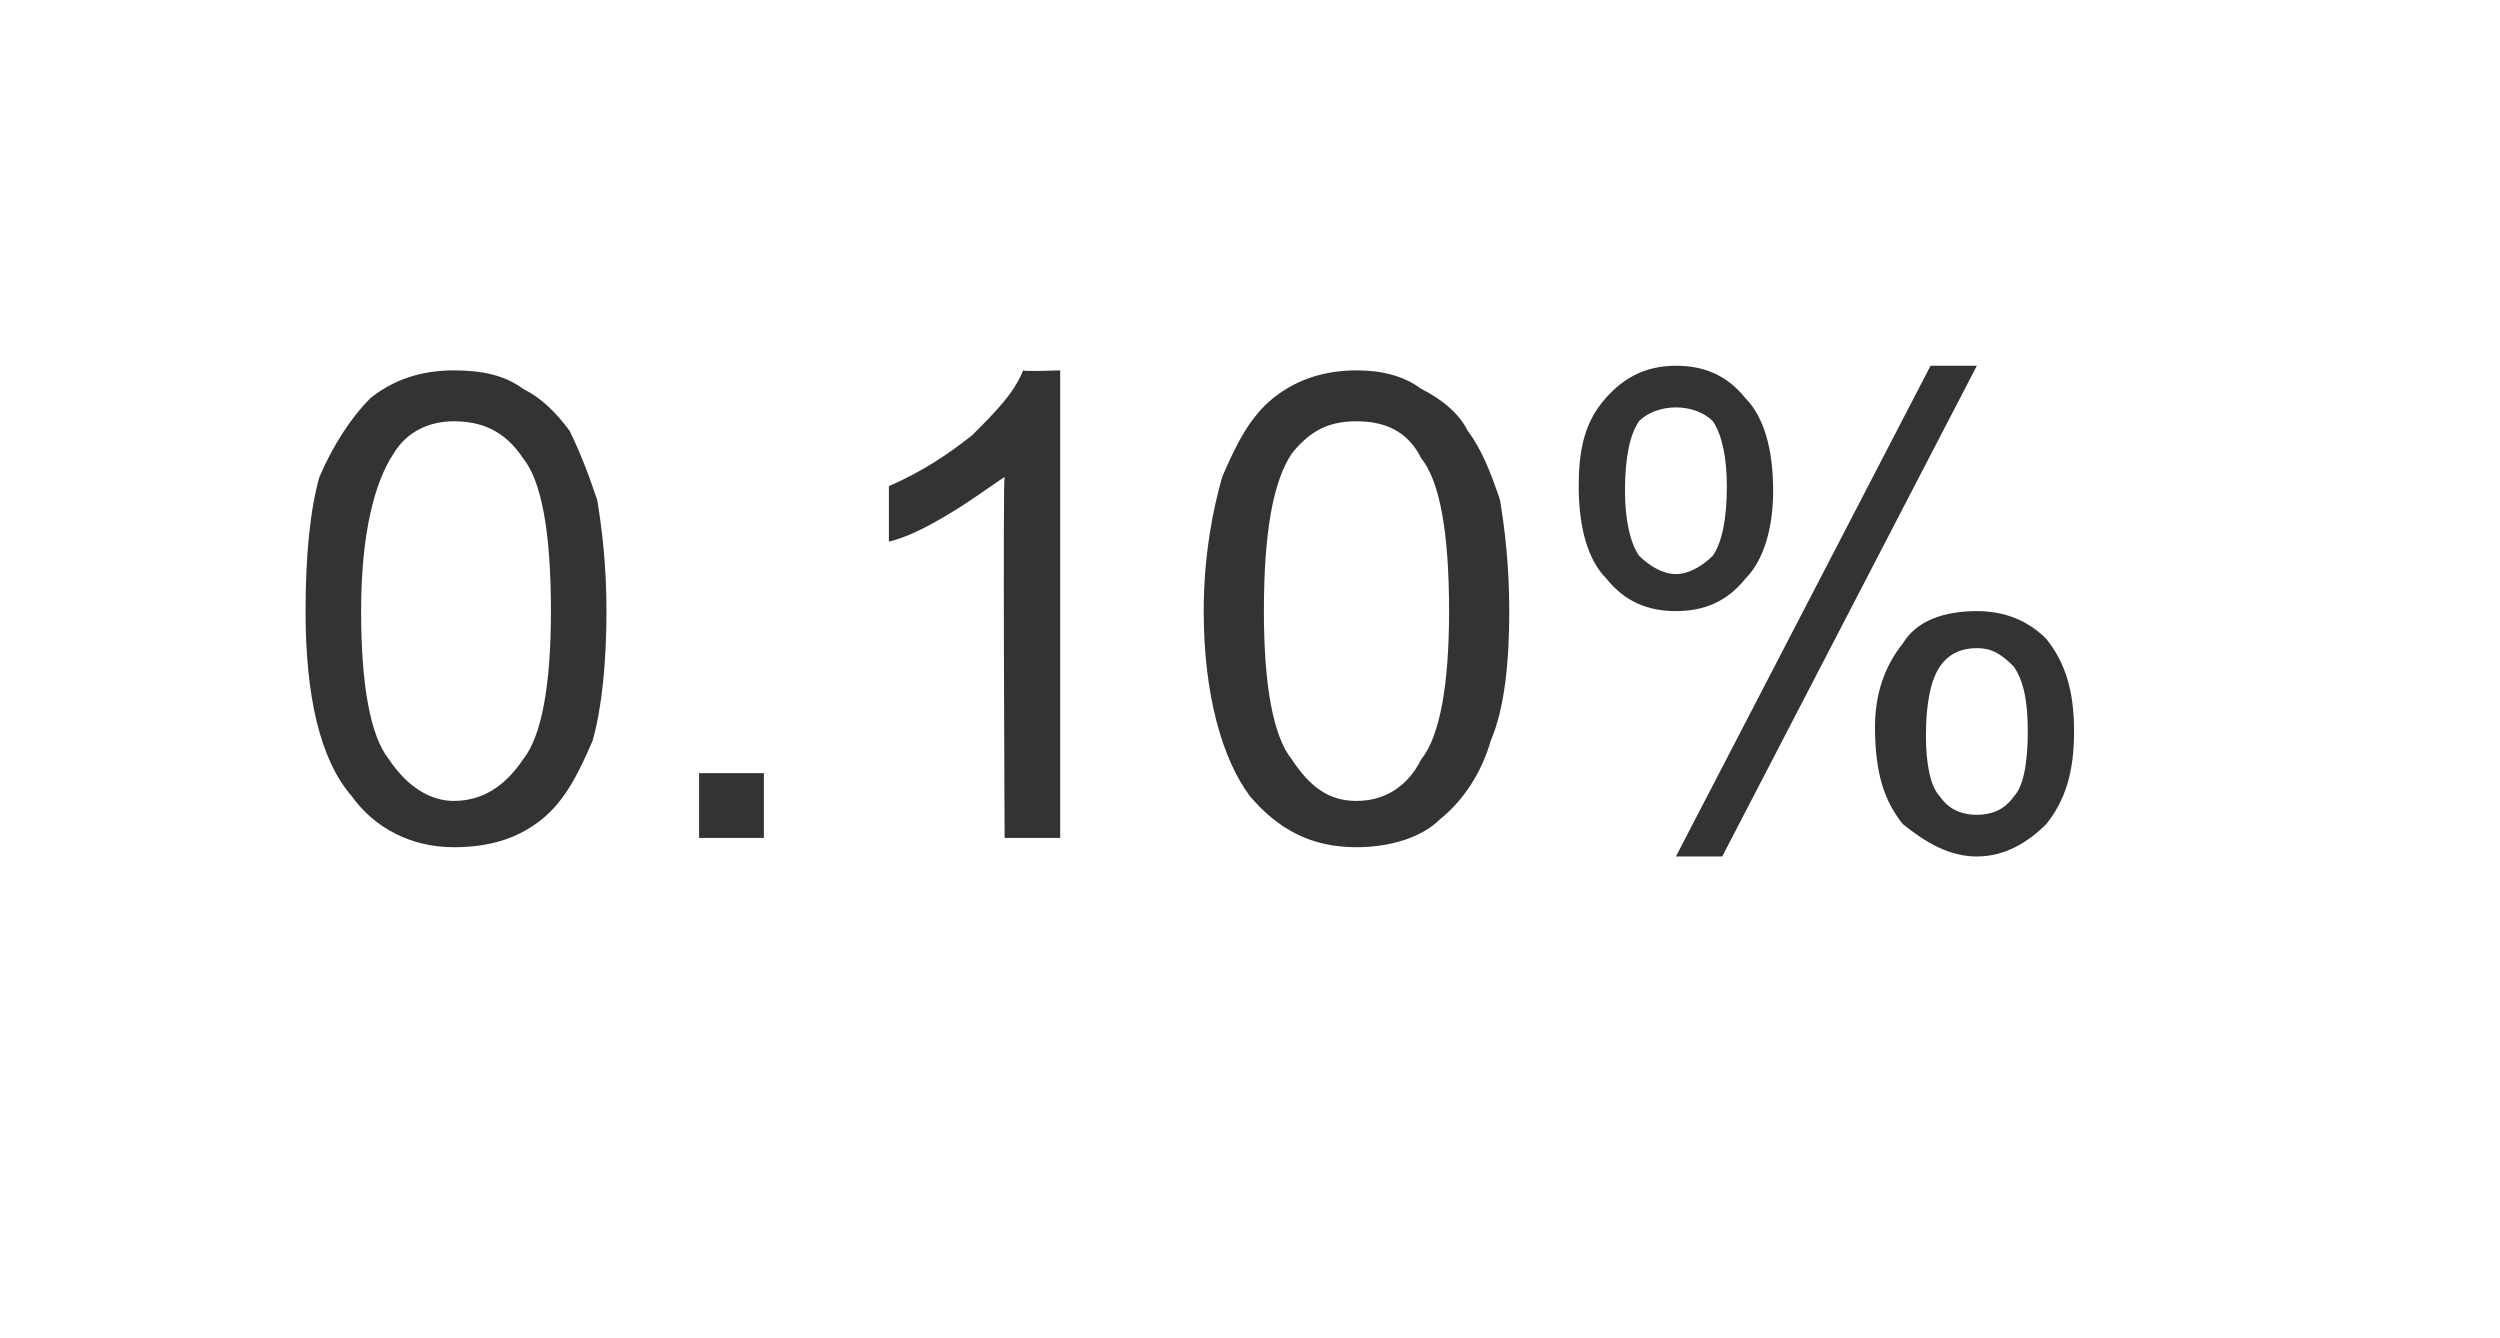 <?xml version="1.0" standalone="no"?><!DOCTYPE svg PUBLIC "-//W3C//DTD SVG 1.1//EN" "http://www.w3.org/Graphics/SVG/1.1/DTD/svg11.dtd"><svg xmlns="http://www.w3.org/2000/svg" version="1.1" width="54px" height="28.9px" viewBox="0 -1 54 28.9" style="top:-1px"><desc>0.10%</desc><defs/><g id="Polygon151297"><path d="m7.6 16.2c-.7-.8-1-2.2-1-4c0-1.2.1-2.2.3-2.9c.3-.7.7-1.3 1.1-1.7c.5-.4 1.1-.6 1.8-.6c.6 0 1.1.1 1.5.4c.4.2.7.5 1 .9c.2.4.4.9.6 1.5c.1.6.2 1.4.2 2.4c0 1.1-.1 2.1-.3 2.8c-.3.7-.6 1.3-1.1 1.7c-.5.4-1.1.6-1.9.6c-.9 0-1.7-.4-2.2-1.1c0 0 0 0 0 0zm.9-7.4c-.4.6-.7 1.7-.7 3.4c0 1.6.2 2.7.6 3.2c.4.6.9.9 1.4.9c.6 0 1.1-.3 1.5-.9c.4-.5.6-1.6.6-3.2c0-1.7-.2-2.8-.6-3.3c-.4-.6-.9-.8-1.5-.8c-.5 0-1 .2-1.3.7c0 0 0 0 0 0zm6.6 8.3l0-1.4l1.4 0l0 1.4l-1.4 0zm7.8 0l-1.2 0c0 0-.04-7.84 0-7.8c-.3.2-.7.5-1.2.8c-.5.3-.9.5-1.3.6c0 0 0-1.2 0-1.2c.7-.3 1.3-.7 1.8-1.1c.5-.5.9-.9 1.1-1.4c0 .03.8 0 .8 0l0 10.1zm4.1-.9c-.6-.8-1-2.2-1-4c0-1.2.2-2.2.4-2.9c.3-.7.6-1.3 1.1-1.7c.5-.4 1.1-.6 1.8-.6c.5 0 1 .1 1.4.4c.4.2.8.5 1 .9c.3.4.5.9.7 1.5c.1.6.2 1.4.2 2.4c0 1.1-.1 2.1-.4 2.8c-.2.7-.6 1.3-1.1 1.7c-.4.4-1.1.6-1.8.6c-1 0-1.7-.4-2.3-1.1c0 0 0 0 0 0zm.9-7.4c-.4.6-.6 1.7-.6 3.4c0 1.6.2 2.7.6 3.2c.4.6.8.9 1.4.9c.6 0 1.1-.3 1.4-.9c.4-.5.6-1.6.6-3.2c0-1.7-.2-2.8-.6-3.3c-.3-.6-.8-.8-1.4-.8c-.6 0-1 .2-1.4.7c0 0 0 0 0 0zm6.2.7c0-.7.1-1.3.5-1.8c.4-.5.9-.8 1.6-.8c.6 0 1.1.2 1.5.7c.4.4.6 1.1.6 2c0 .8-.2 1.5-.6 1.9c-.4.5-.9.7-1.5.7c-.6 0-1.1-.2-1.5-.7c-.4-.4-.6-1.1-.6-2zm2.1-1.7c-.3 0-.6.1-.8.3c-.2.3-.3.8-.3 1.5c0 .6.1 1.1.3 1.4c.2.2.5.4.8.4c.3 0 .6-.2.8-.4c.2-.3.3-.8.3-1.5c0-.6-.1-1.1-.3-1.4c-.2-.2-.5-.3-.8-.3zm0 9.7l5.5-10.6l1 0l-5.5 10.6l-1 0zm4.3-2.8c0-.7.2-1.3.6-1.8c.3-.5.9-.7 1.6-.7c.6 0 1.1.2 1.5.6c.4.5.6 1.1.6 2c0 .9-.2 1.5-.6 2c-.4.4-.9.7-1.5.7c-.6 0-1.1-.3-1.6-.7c-.4-.5-.6-1.1-.6-2.1zm2.2-1.7c-.3 0-.6.1-.8.4c-.2.3-.3.8-.3 1.5c0 .6.1 1.1.3 1.3c.2.3.5.4.8.4c.3 0 .6-.1.8-.4c.2-.2.3-.7.3-1.4c0-.7-.1-1.1-.3-1.4c-.3-.3-.5-.4-.8-.4z" stroke="none" fill="#333333"/></g></svg>